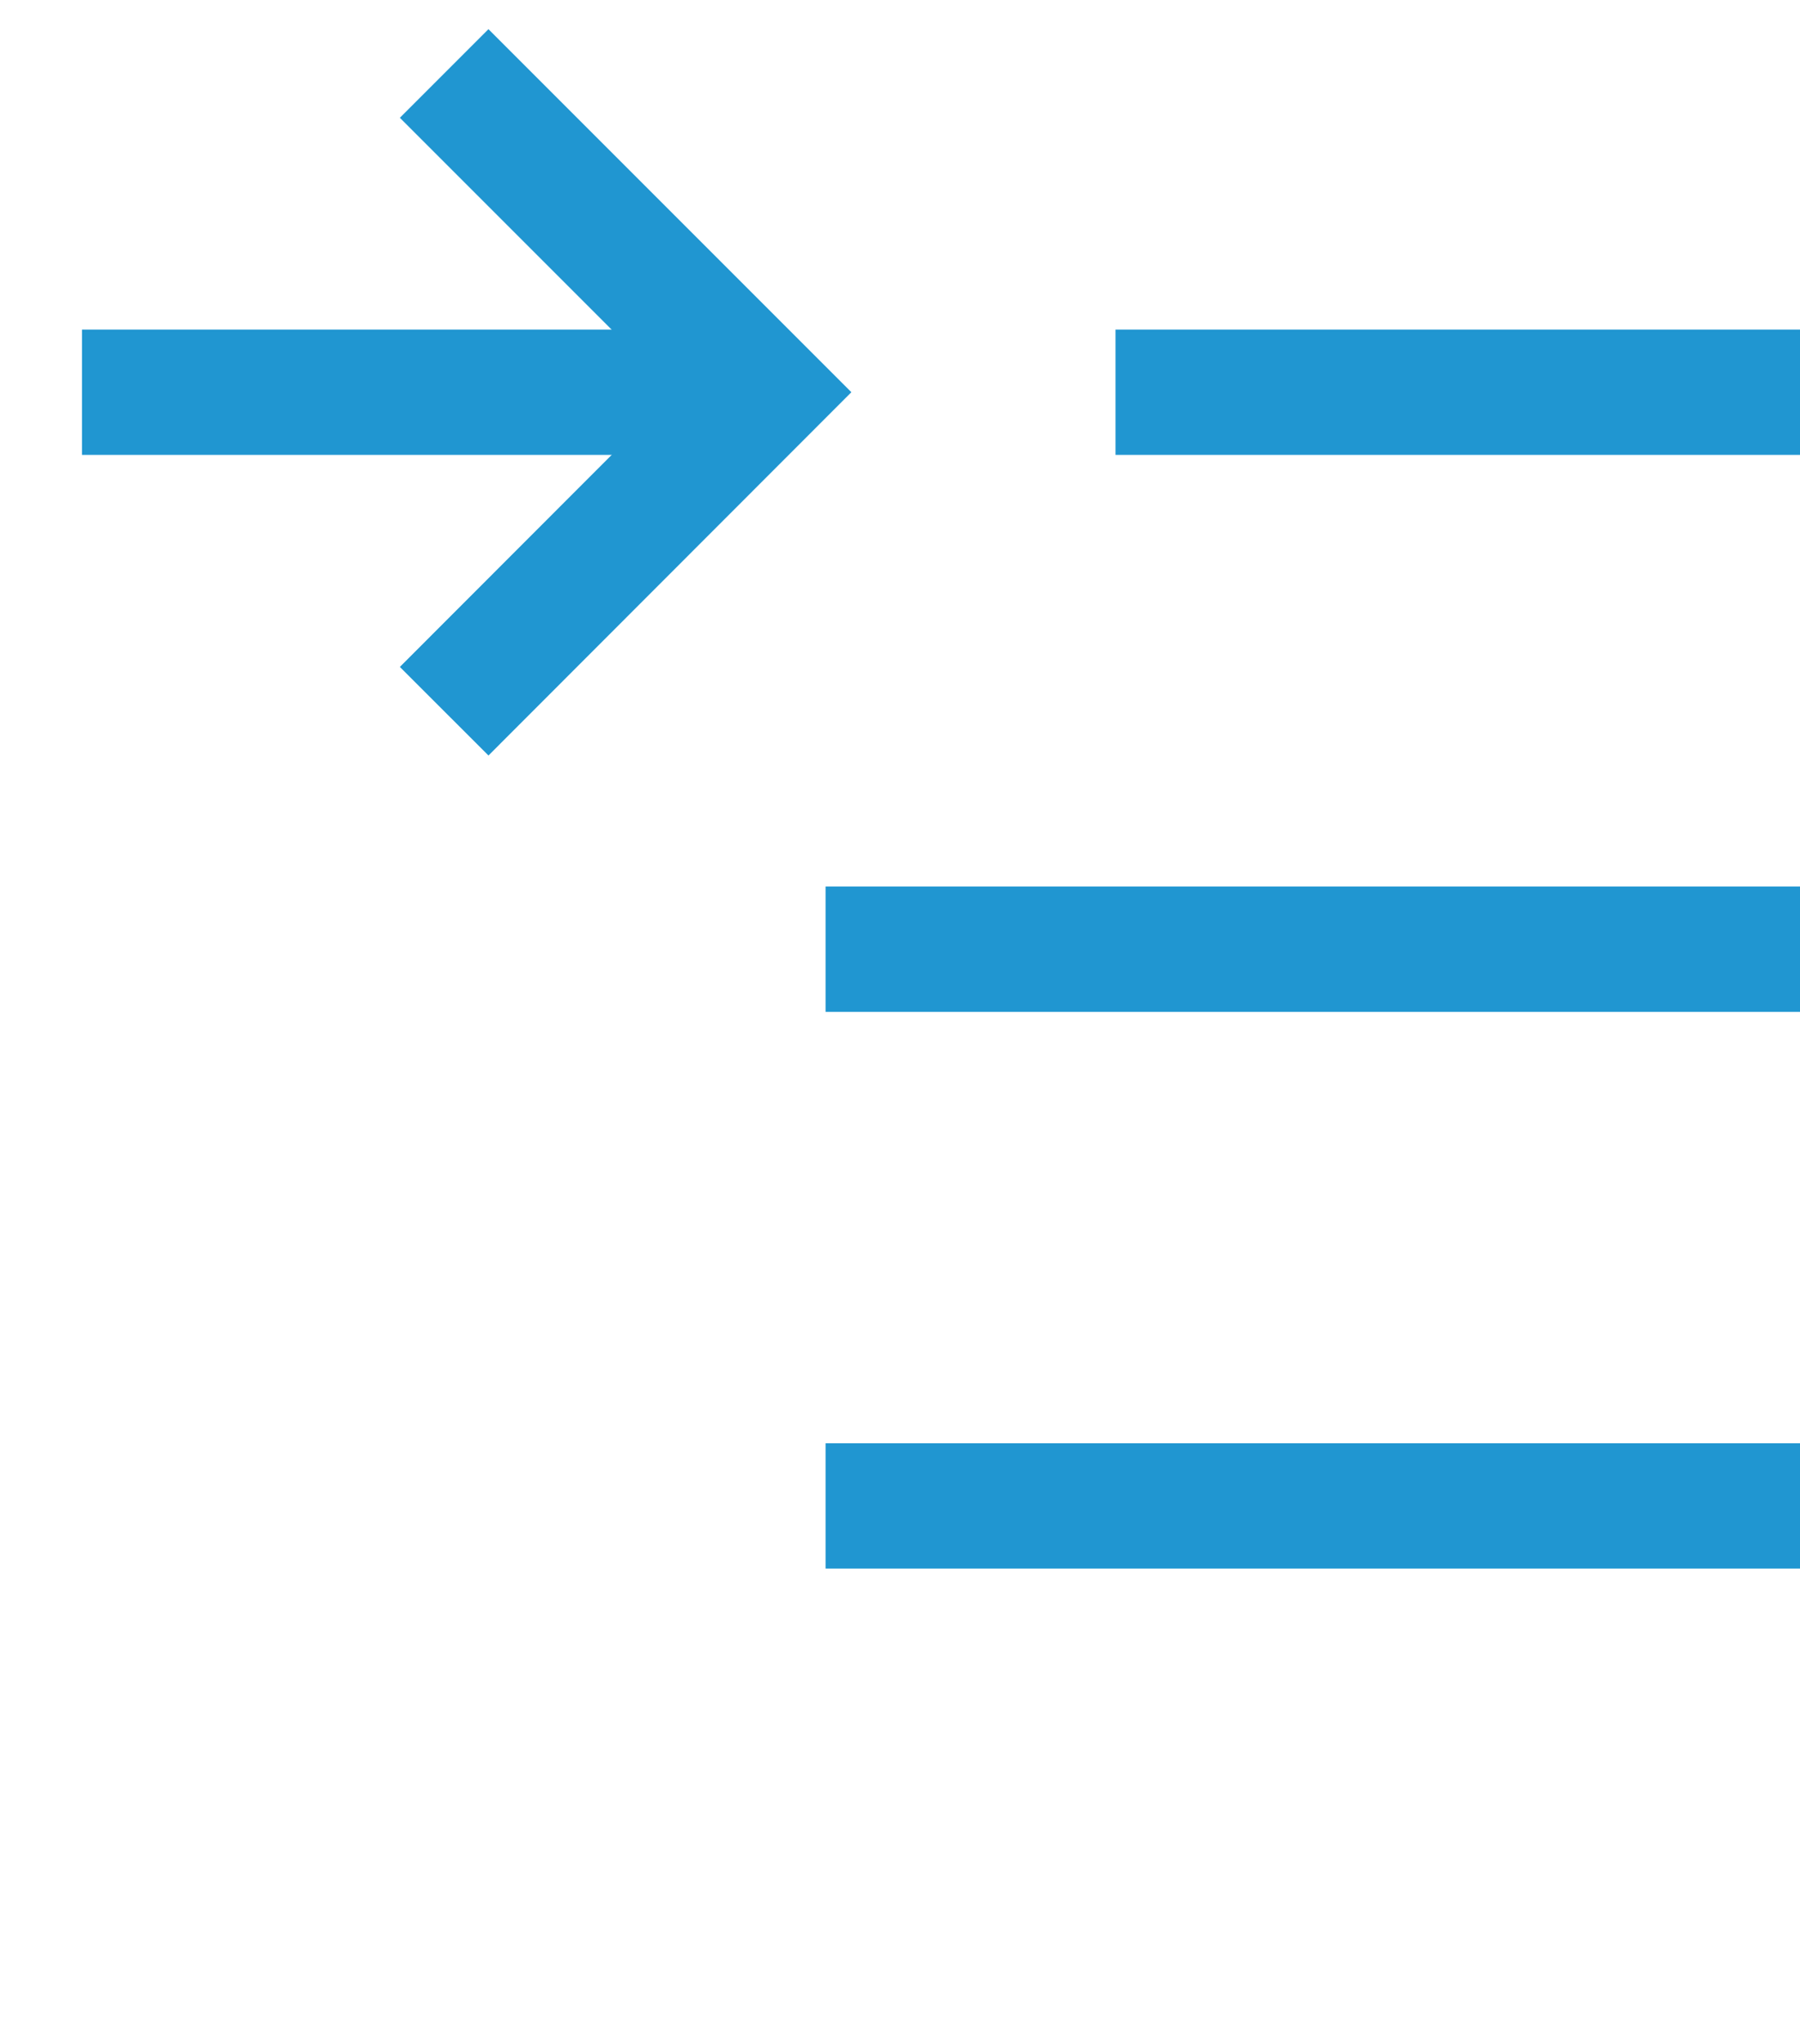 <svg xmlns="http://www.w3.org/2000/svg" viewBox="0 0 74 84"><defs><style>.\31 9f994dd-f0e6-4bc9-9808-901b2eb4d6e6,.\34 0e91f02-8629-4843-ba92-8bd7a04038ed{fill:none;}.\31 9f994dd-f0e6-4bc9-9808-901b2eb4d6e6{stroke:#2096d1;stroke-miterlimit:10;stroke-width:5.15px;}</style></defs><title>ico-muy-importante</title><g id="bb734427-7869-4046-937a-a8b45e01bfd9" data-name="Capa 2"><g id="7a88dc00-b872-446c-8ac4-7e1443604850" data-name="Layer 1"><line class="19f994dd-f0e6-4bc9-9808-901b2eb4d6e6" x1="33.94" y1="61.89" x2="74" y2="61.89"/><line class="19f994dd-f0e6-4bc9-9808-901b2eb4d6e6" x1="33.94" y1="39.01" x2="74" y2="39.01"/><line class="19f994dd-f0e6-4bc9-9808-901b2eb4d6e6" x1="45.86" y1="16.12" x2="74" y2="16.12"/><line class="19f994dd-f0e6-4bc9-9808-901b2eb4d6e6" x1="3.37" y1="16.12" x2="31.36" y2="16.12"/><polyline class="19f994dd-f0e6-4bc9-9808-901b2eb4d6e6" points="18.26 29.23 31.36 16.12 18.26 3.02"/><rect class="40e91f02-8629-4843-ba92-8bd7a04038ed" width="74" height="84"/></g></g></svg>